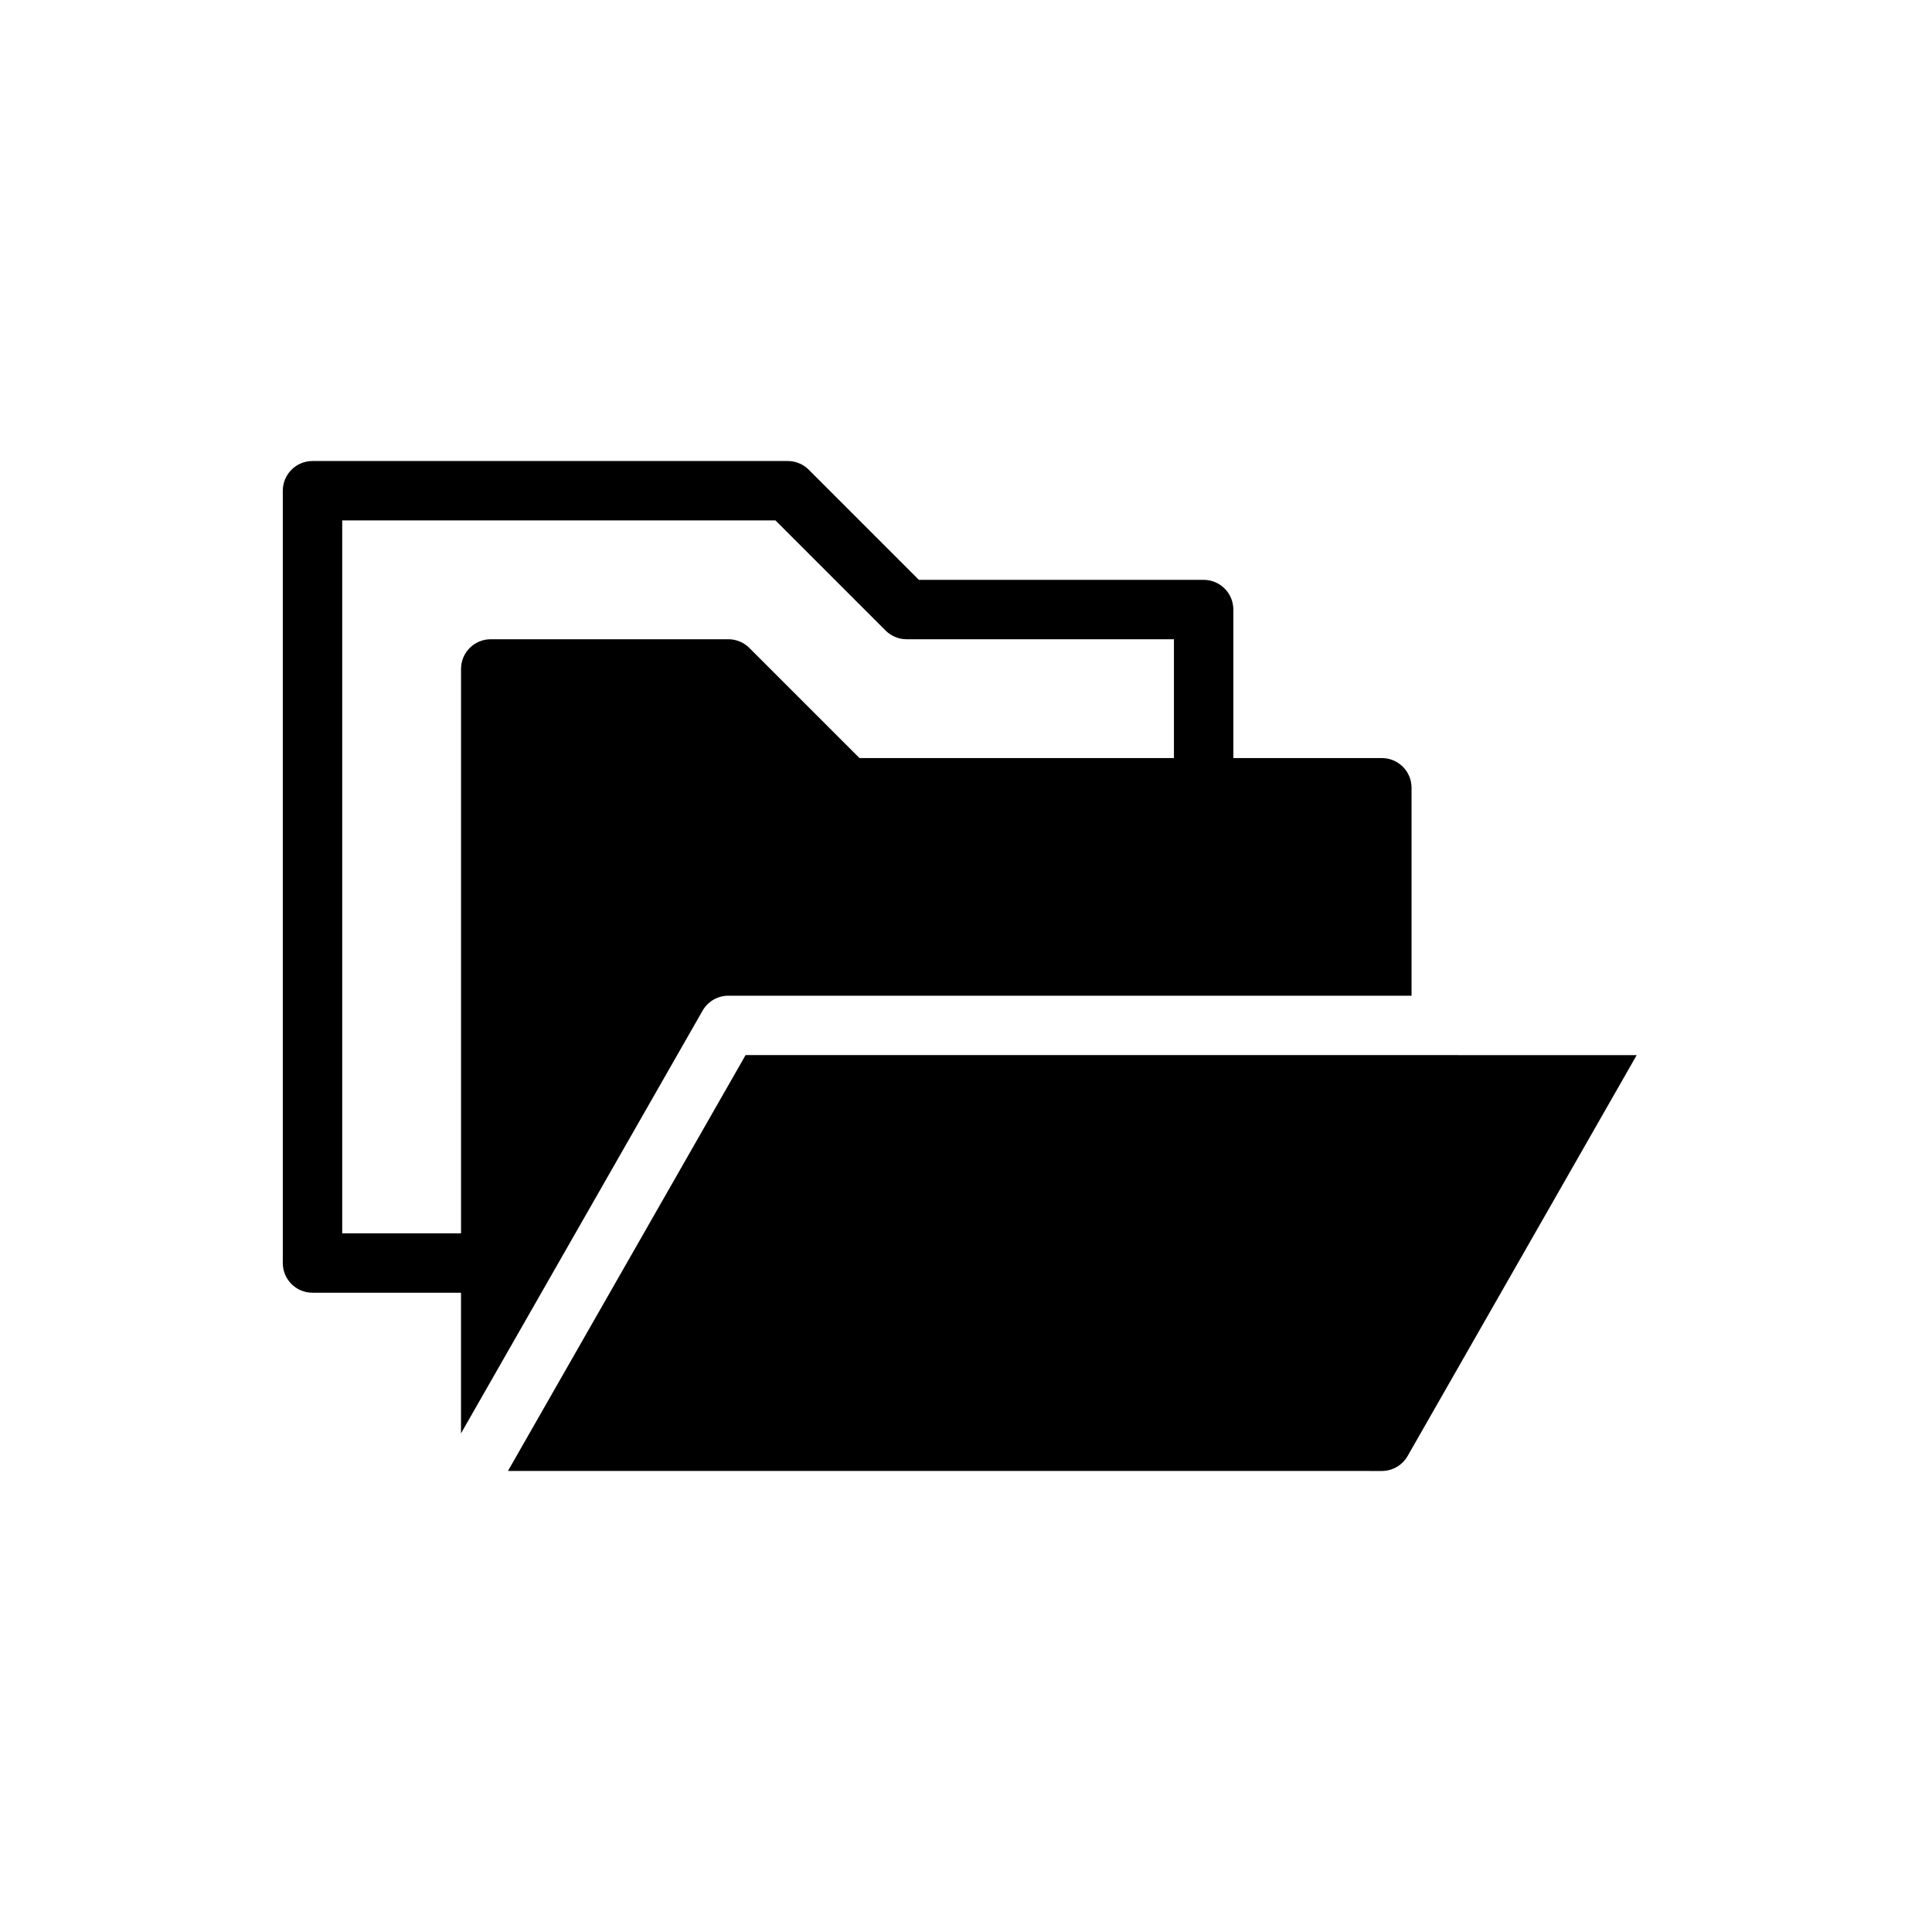 <?xml version="1.0" encoding="UTF-8"?>
<!-- Uploaded to: ICON Repo, www.iconrepo.com, Generator: ICON Repo Mixer Tools -->
<svg fill="#000000" width="800px" height="800px" version="1.1" viewBox="144 144 512 512" xmlns="http://www.w3.org/2000/svg">
 <g>
  <path d="m341.59 423.61-62.977 110.21 231.59 0.004c2.816 0 5.434-1.512 6.832-3.969l60.711-106.24z"/>
  <path d="m330.19 411.84c1.402-2.457 4.008-3.969 6.836-3.969h181.05v-55.105c0-4.344-3.519-7.871-7.871-7.871h-39.359v-39.359c0-4.344-3.519-7.871-7.871-7.871h-75.461l-29.18-29.18c-1.477-1.484-3.484-2.309-5.57-2.309h-125.95c-4.344 0-7.871 3.527-7.871 7.871v204.67c0 4.352 3.527 7.871 7.871 7.871h39.359v37.266zm-95.5 59.008v-188.93h114.82l29.18 29.18c1.473 1.48 3.481 2.309 5.566 2.309h70.848v31.488h-83.332l-29.18-29.18c-1.473-1.48-3.481-2.309-5.566-2.309h-62.977c-4.344 0-7.871 3.527-7.871 7.871v149.57z"/>
 </g>
</svg>